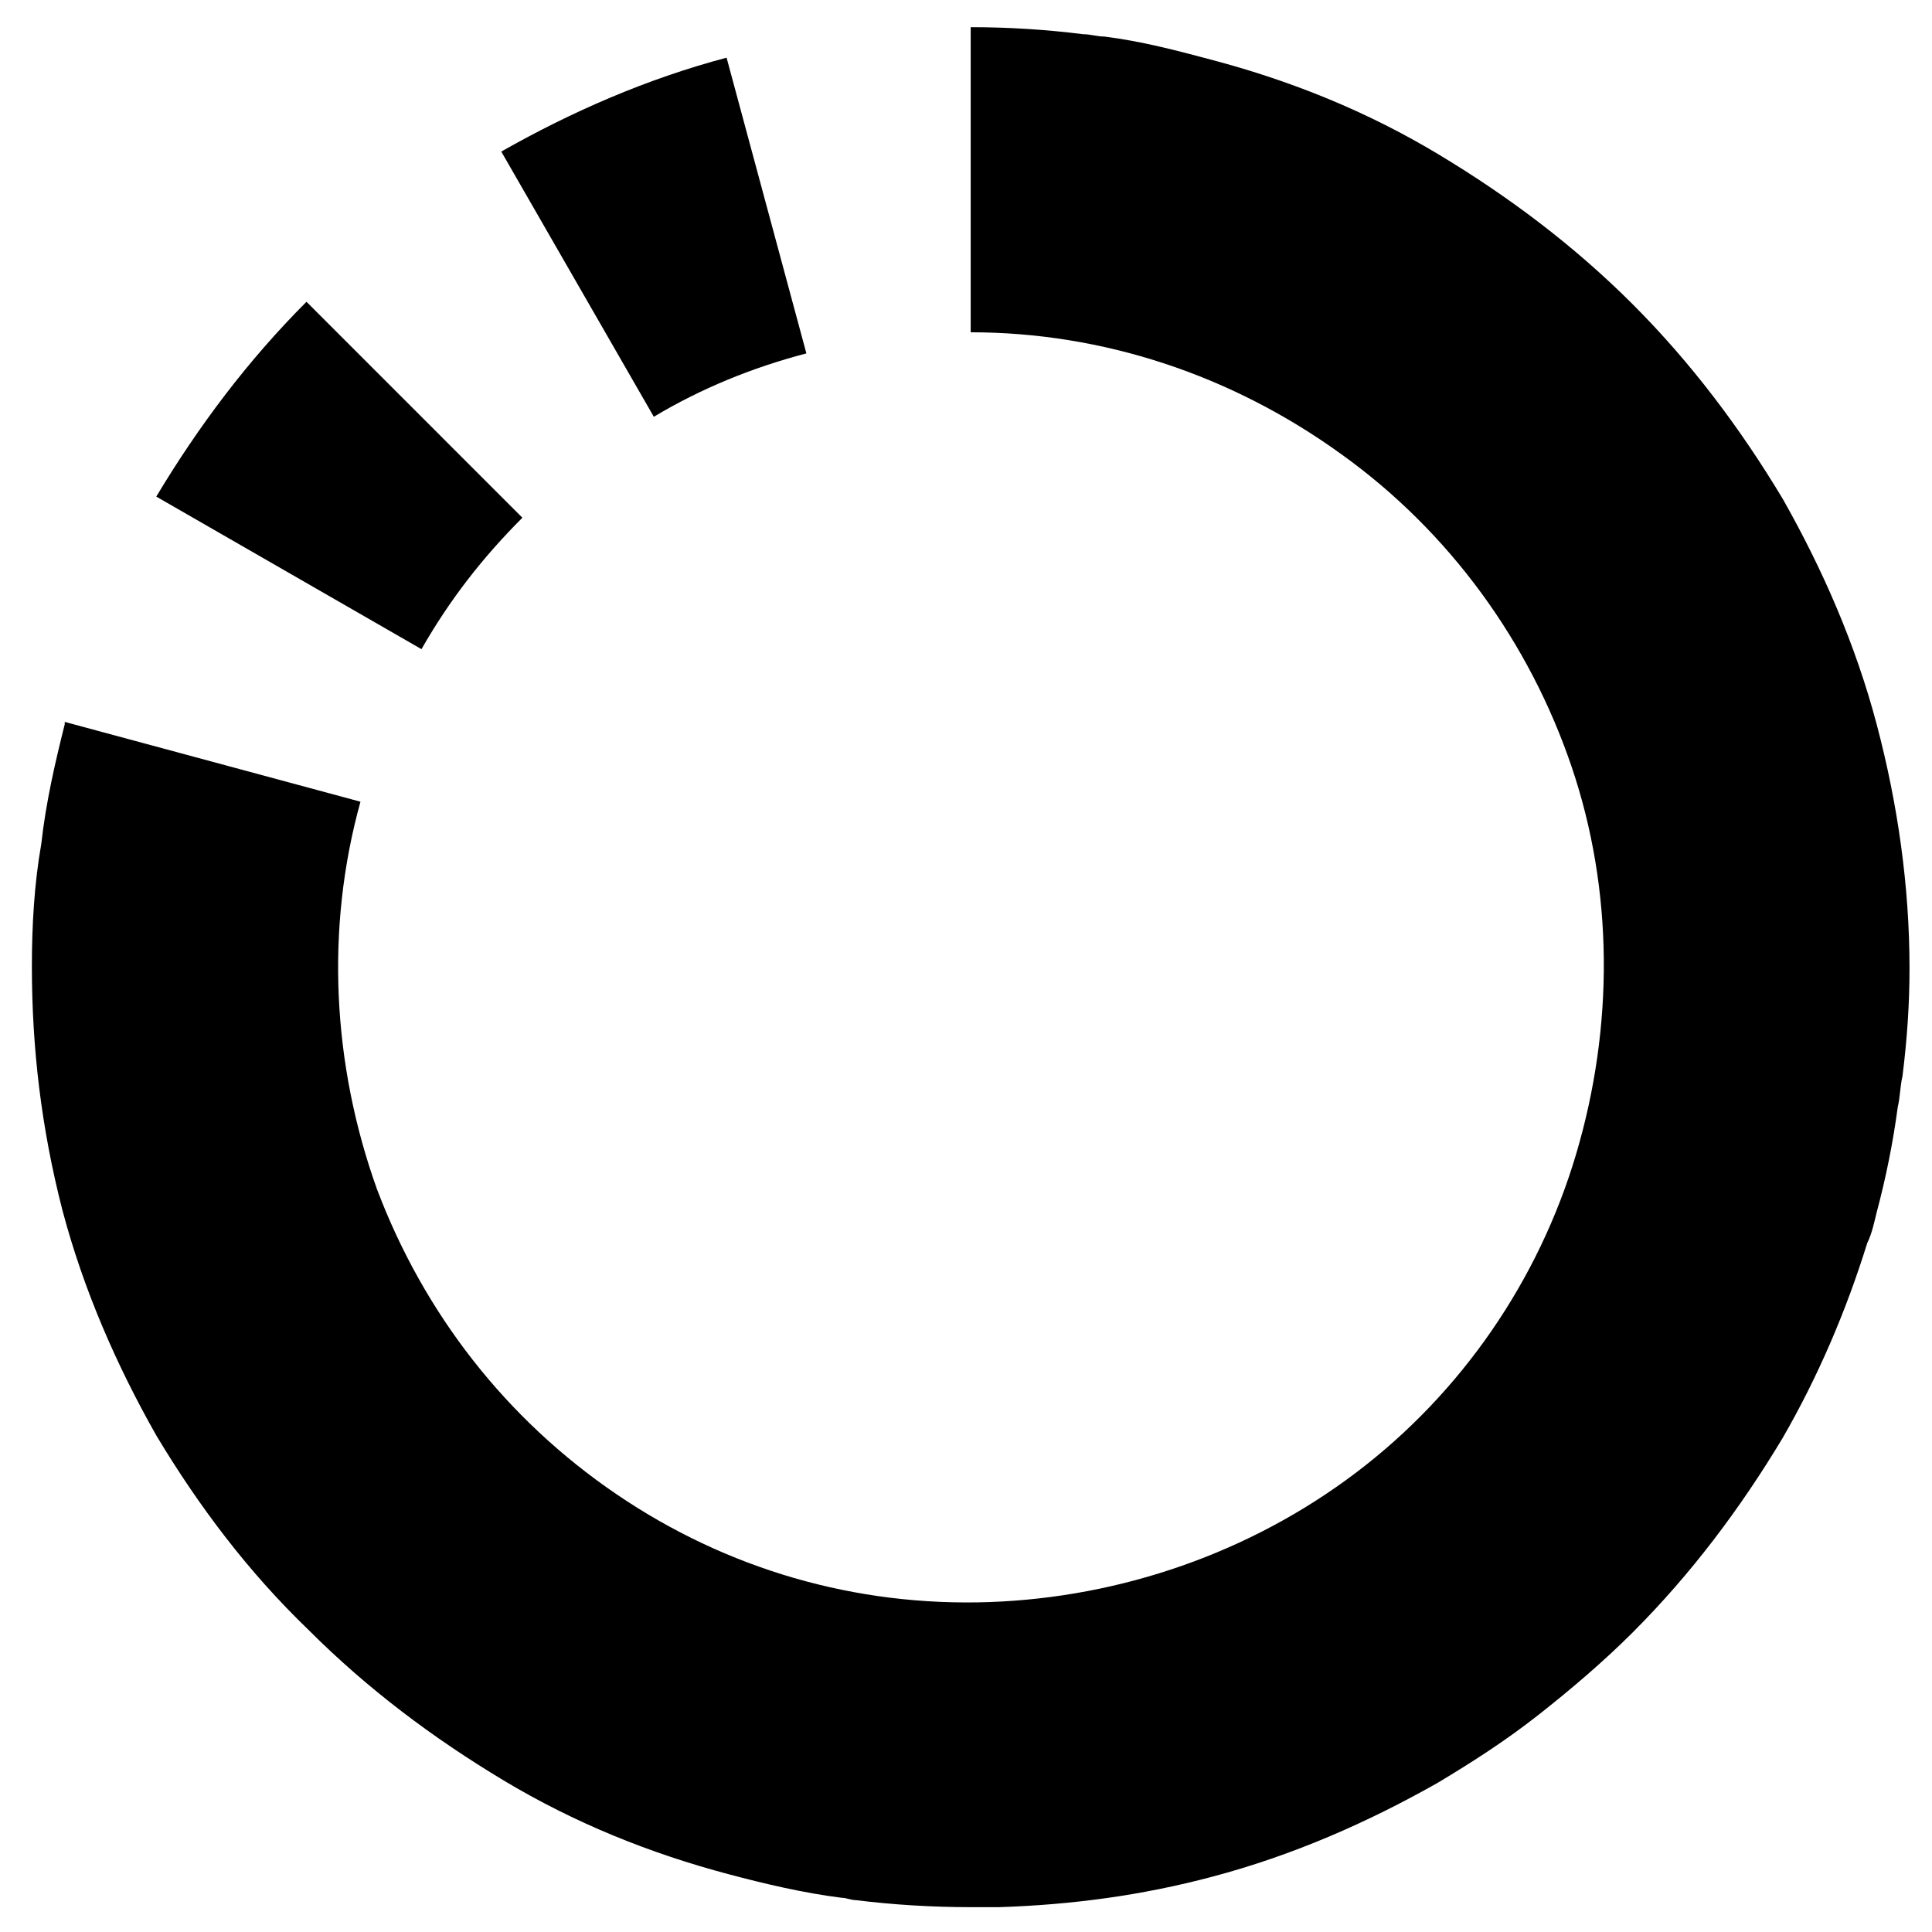 <?xml version="1.0" encoding="UTF-8"?>
<!-- Uploaded to: ICON Repo, www.iconrepo.com, Generator: ICON Repo Mixer Tools -->
<svg fill="#000000" width="800px" height="800px" version="1.1" viewBox="144 144 512 512" xmlns="http://www.w3.org/2000/svg">
 <g>
  <path d="m465.31 159.91c21.148 5.598 41.051 13.684 59.711 24.879 18.66 11.195 36.074 24.258 51.625 39.809 15.551 15.551 28.613 32.965 39.809 51.625 10.574 18.66 19.281 38.562 24.879 59.711 5.598 21.148 8.707 42.918 8.707 64.688 0 9.328-0.621 18.66-1.867 28.613-0.621 2.488-0.621 5.598-1.242 8.086-1.242 9.328-3.109 18.66-5.598 27.988-0.621 2.488-1.242 5.598-2.488 8.086-5.598 18.039-13.062 35.453-22.391 51.625-11.195 18.66-24.258 36.074-39.809 51.625-7.465 7.465-16.172 14.926-24.879 21.77s-17.414 12.441-26.746 18.039c-18.66 10.574-38.562 19.281-59.711 24.879-18.66 4.977-37.32 7.465-56.602 8.086h-7.465c-9.953 0-20.527-0.621-30.477-1.867-1.242 0-2.488-0.621-3.731-0.621-9.953-1.242-20.527-3.731-29.855-6.219-21.148-5.598-41.051-13.684-59.711-24.879-18.66-11.195-36.074-24.258-51.625-39.809-16.172-15.551-29.234-32.969-40.43-51.629-10.574-18.66-19.281-38.562-24.879-59.711-5.598-21.77-8.086-42.914-8.086-64.684 0-10.574 0.621-21.77 2.488-32.344 1.242-11.195 3.731-21.77 6.219-31.723v-0.621l78.371 21.148c-9.328 33.586-7.465 69.664 4.356 102.63 12.441 32.965 34.211 60.953 63.441 80.859 29.234 19.902 63.441 29.855 98.895 28.613 34.832-1.242 69.039-13.062 97.031-34.211 27.988-21.148 48.516-51.004 58.465-84.59 9.953-33.586 9.953-69.664-1.242-102.63-11.195-32.965-32.344-62.199-60.953-82.723-29.238-21.152-63.445-32.348-98.277-32.348v-80.859c9.953 0 19.902 0.621 29.855 1.867 1.867 0 3.731 0.621 5.598 0.621 9.953 1.246 19.281 3.731 28.613 6.219z"/>
  <path d="m317.27 254.45c12.441-7.465 26.125-13.062 40.43-16.793l-21.148-78.371c-21.148 5.598-41.051 14.305-59.711 24.879z"/>
  <path d="m282.44 281.2c-10.574 10.574-19.281 21.77-26.746 34.832l-70.281-40.43c11.195-18.66 24.258-36.074 39.809-51.625z"/>
 </g>
</svg>